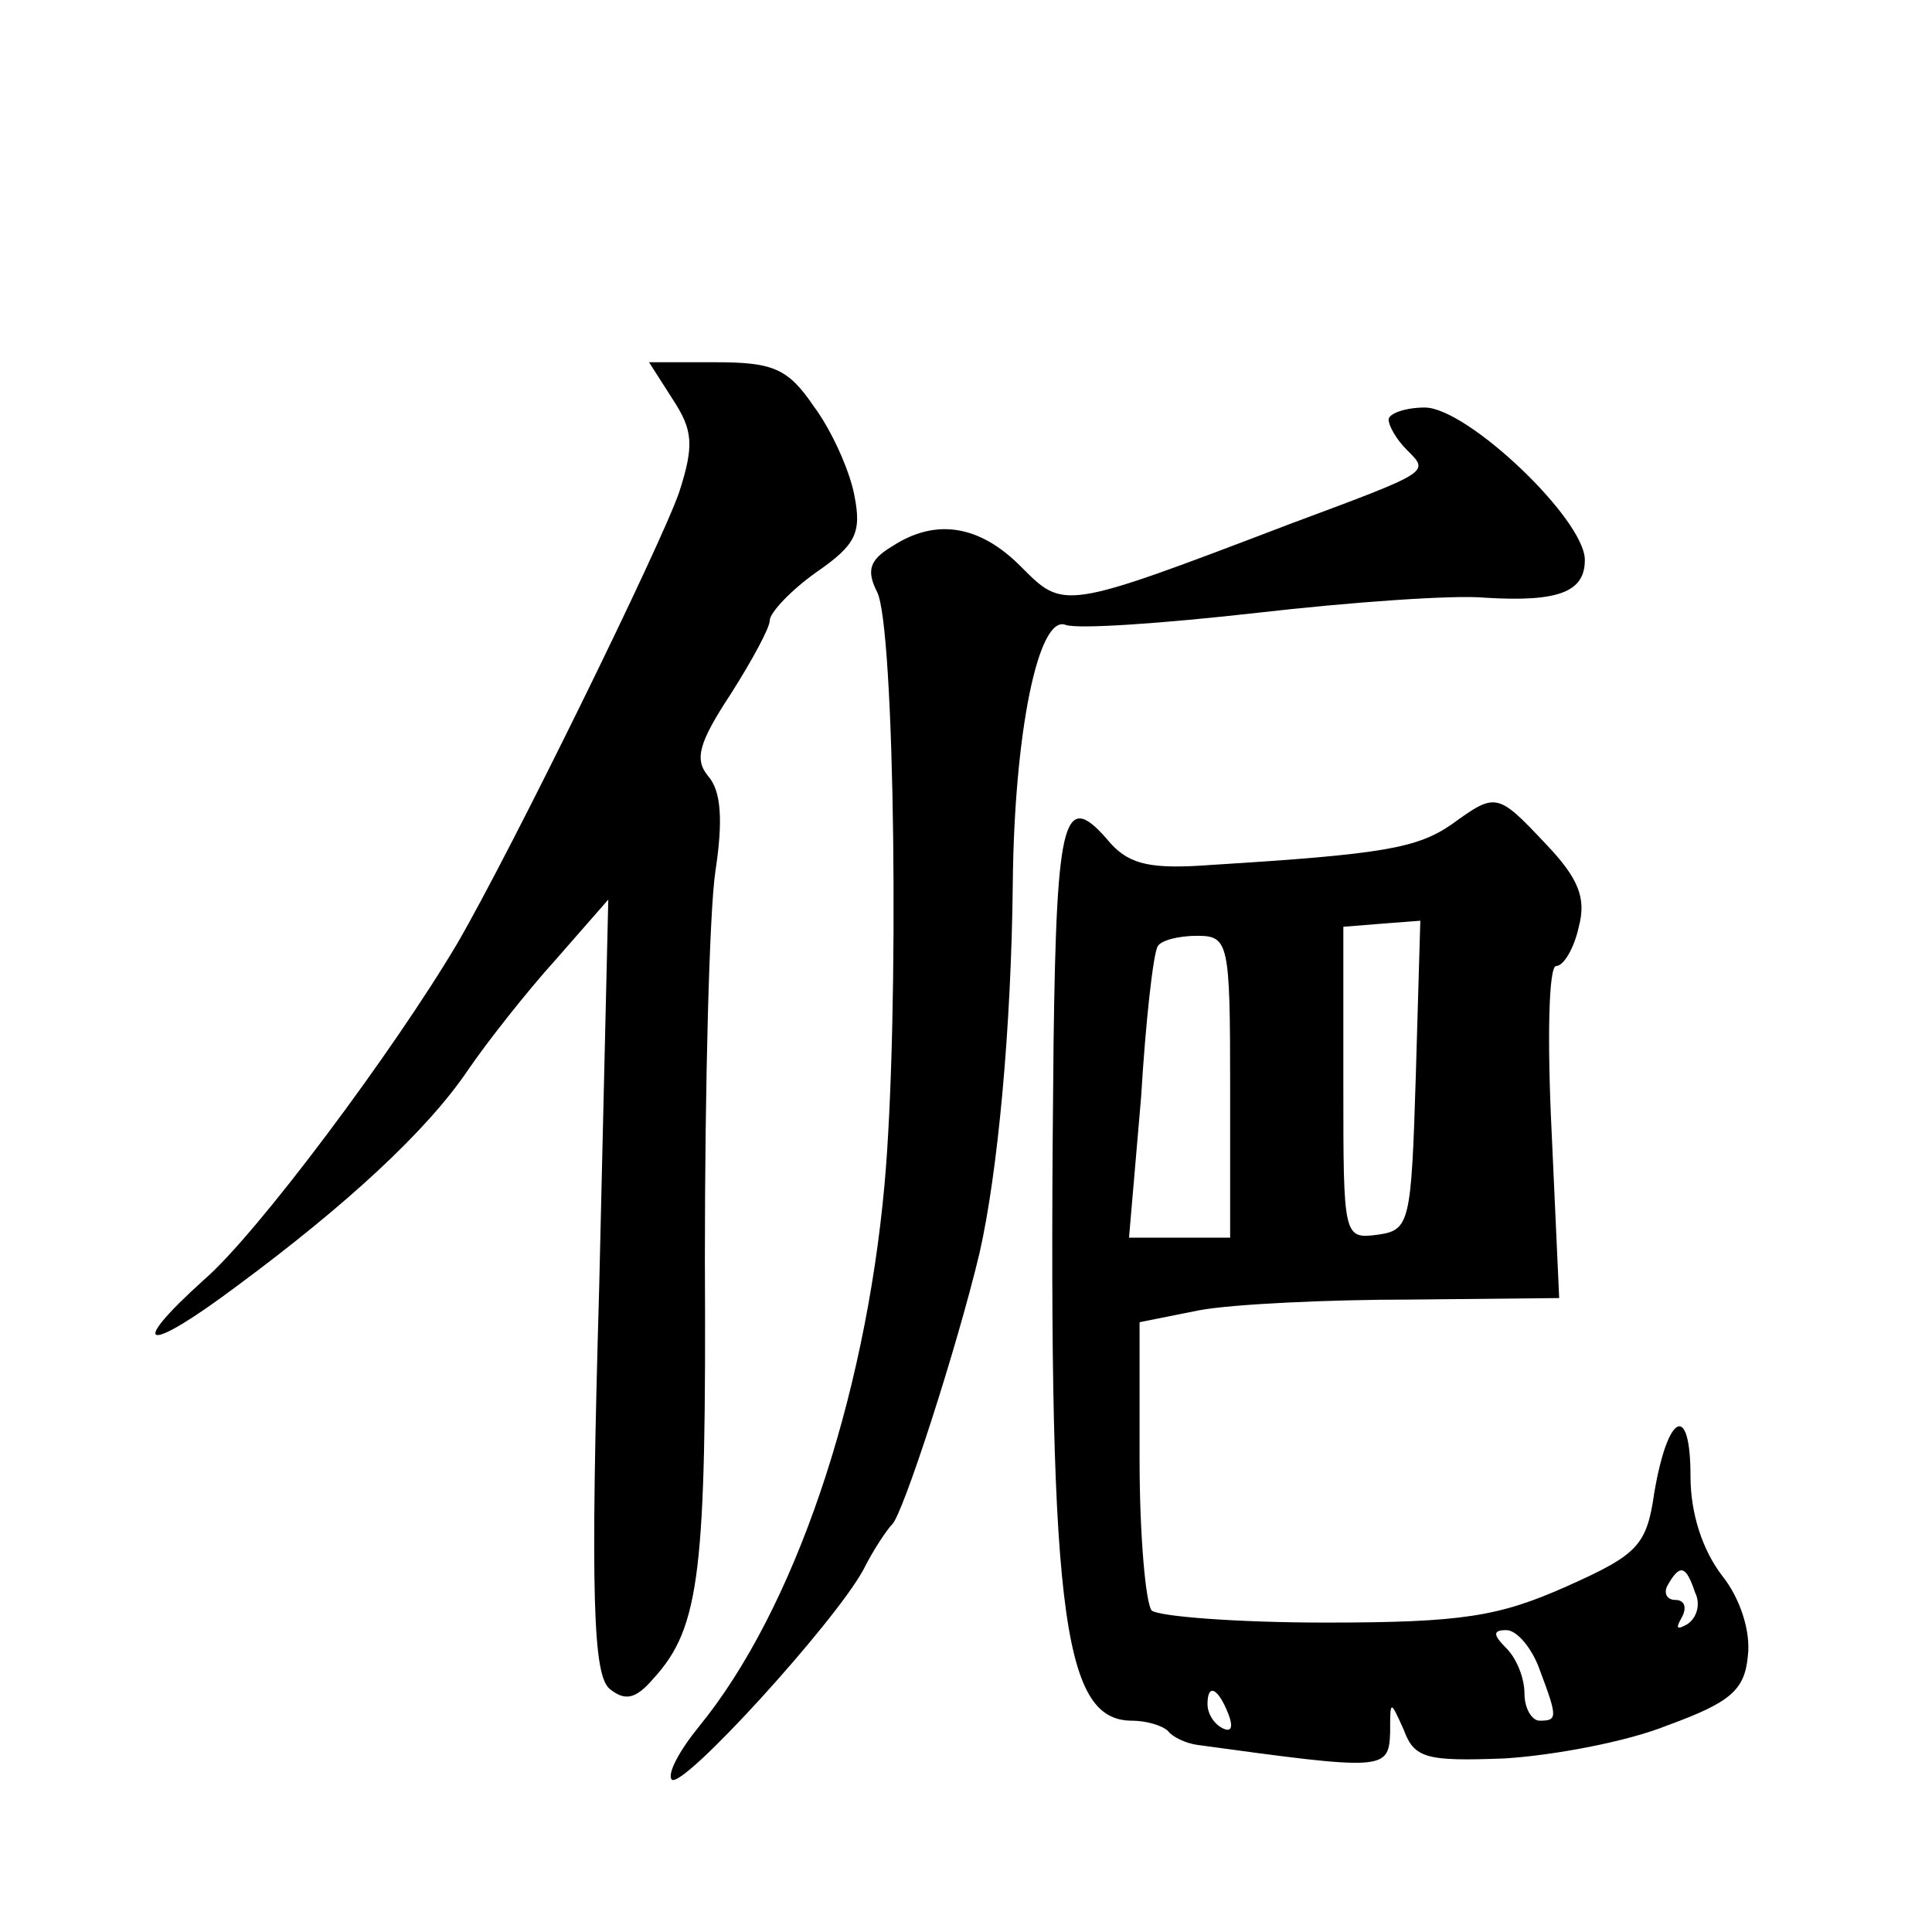 <?xml version="1.0" standalone="no"?>
<!DOCTYPE svg PUBLIC "-//W3C//DTD SVG 20010904//EN"
 "http://www.w3.org/TR/2001/REC-SVG-20010904/DTD/svg10.dtd">
<svg version="1.0" xmlns="http://www.w3.org/2000/svg"
 width="128pt" height="128pt" viewBox="0 0 128 128"
 preserveAspectRatio="xMidYMid meet">
<g transform="translate(0,128) scale(0.1,-0.1)"
fill="#0" stroke="none">
<path d="M446 1015 c13 -20 14 -30 4 -61 -12 -35 -111 -237 -147 -299 -42 -71 -133
-193 -168 -223 -52 -47 -38 -49 22 -4 73 54 126 103 153 143 13 19 39 52 58 73
l35 40 -6 -256 c-6 -207 -4 -258 7 -267 10 -8 17 -7 29 7 31 34 35 71 34 278 0
115 3 231 7 257 5 33 4 53 -5 63 -9 11 -6 22 15 54 14 22 26 44 26 49 0 5 14 20
31 32 26 18 30 26 25 51 -3 16 -15 43 -27 59 -17 25 -27 29 -65 29 l-44 0 16 -25z
M920 1002 c0 -4 5 -13 12 -20 15 -15 17 -14 -77 -49 -152 -58 -150 -57 -179 -28
-27 27 -56 32 -85 13 -15 -9 -17 -16 -10 -30 12 -22 15 -283 5 -393 -13 -143 -60
-282 -123 -359 -13 -16 -21 -31 -18 -35 7 -7 108 104 127 139 7 14 16 27 19 30
7 6 43 117 58 180 12 53 21 148 22 245 1 100 17 178 35 171 8 -3 65 1 127 8 61
7 130 12 151 10 49 -3 66 4 66 25 0 27 -78 101 -106 101 -13 0 -24 -4 -24 -8z M962
734 c-23 -16 -46 -20 -159 -27 -40 -3 -54 0 -67 14 -31 37 -36 21 -38 -133 -4 -374
5 -448 52 -448 9 0 20 -3 24 -7 3 -4 12 -8 19 -9 124 -17 127 -17 128 8 0 22 0
22 9 2 7 -19 15 -21 67 -19 32 2 81 11 108 22 41 15 51 23 53 46 2 16 -5 38 -17
53 -13 17 -21 41 -21 66 0 49 -15 42 -24 -11 -5 -35 -11 -41 -58 -62 -45 -20 -69
-24 -160 -24 -58 0 -110 4 -115 8 -4 5 -8 50 -8 100 l0 91 40 8 c22 4 85 7 139
7 l99 1 -5 110 c-3 61 -2 110 3 110 5 0 12 12 15 26 5 19 0 32 -22 55 -32 34 -33
34 -62 13z m-24 -167 c-3 -97 -4 -102 -25 -105 -23 -3 -23 -2 -23 100 l0 104 25
2 26 2 -3 -103z m-123 -7 l0 -100 -33 0 -34 0 8 93 c3 50 8 95 11 100 2 4 14 7
26 7 21 0 22 -4 22 -100z m308 -335 c4 -8 1 -17 -5 -21 -7 -4 -8 -3 -4 4 4 7 2
12 -4 12 -6 0 -8 5 -5 10 8 14 12 13 18 -5z m-103 -51 c12 -32 12 -34 0 -34 -5
0 -10 8 -10 18 0 10 -5 23 -12 30 -9 9 -9 12 0 12 7 0 17 -12 22 -26z m-206 -30
c3 -8 2 -12 -4 -9 -6 3 -10 10 -10 16 0 14 7 11 14 -7z"/>
</g>
</svg>
